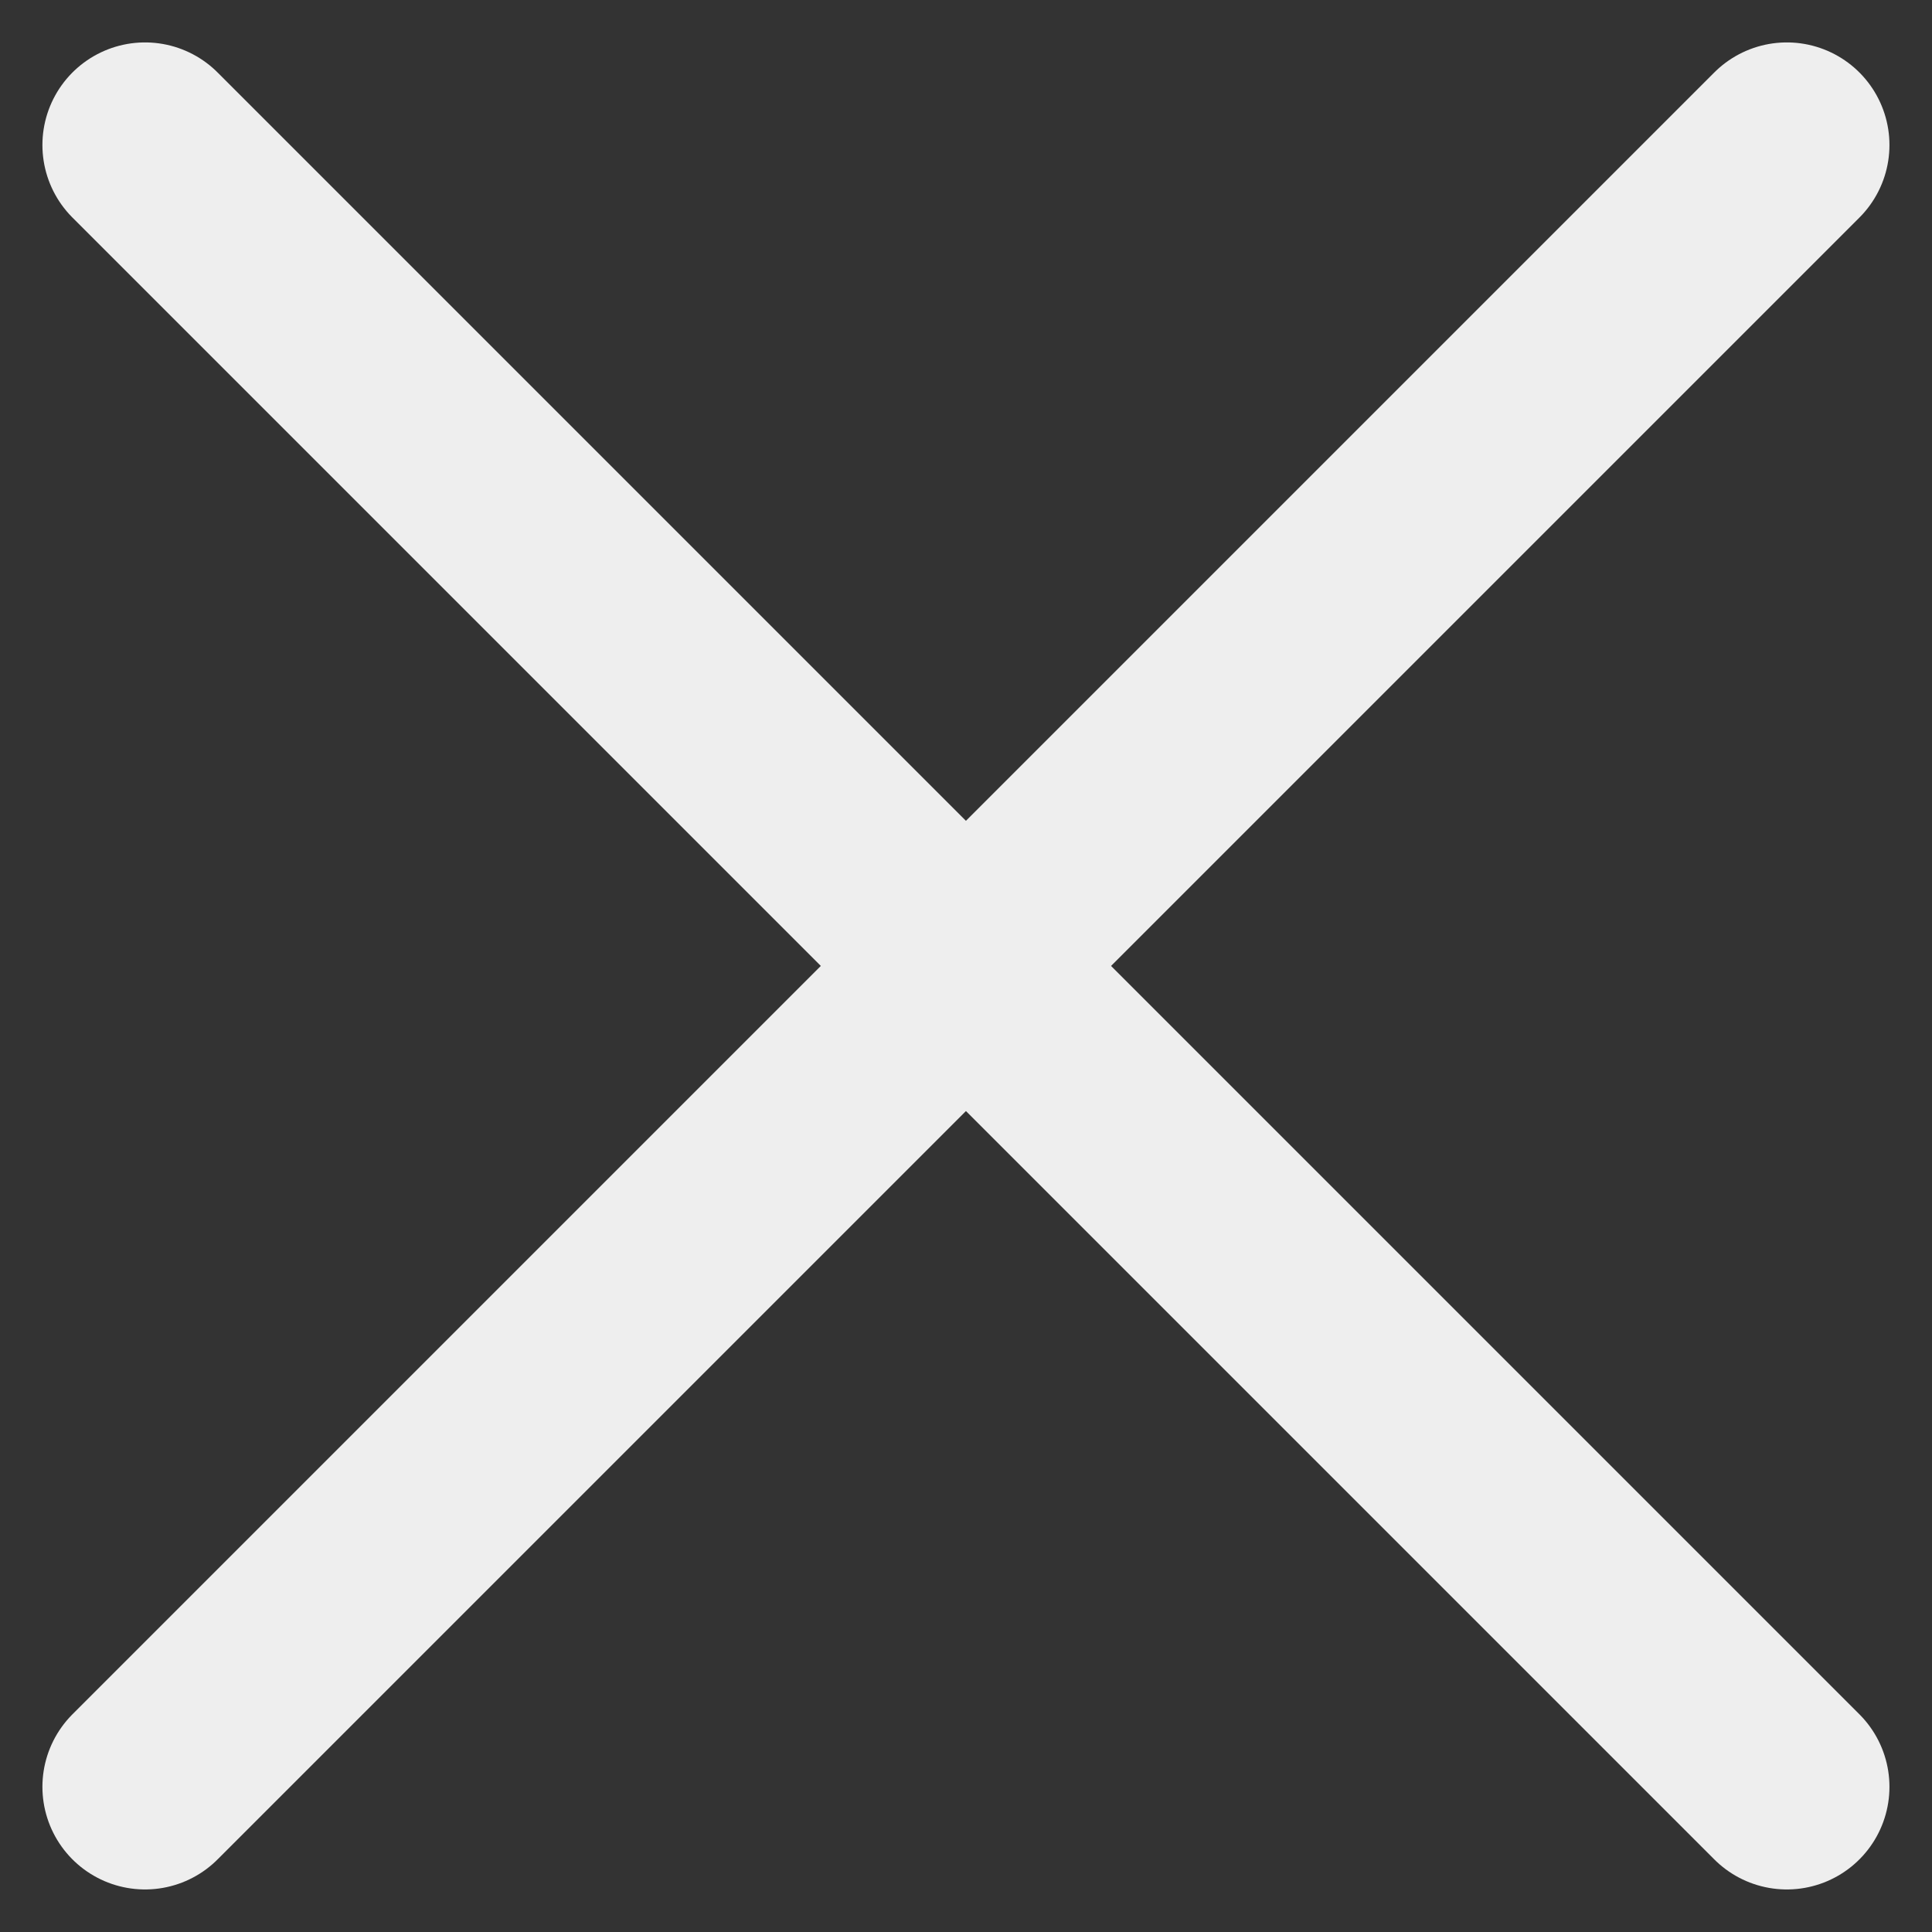 <svg xmlns="http://www.w3.org/2000/svg" width="14.121" height="14.121" viewBox="0 0 14.121 14.121">
    <rect x="0" y="0" width="14.121" height="14.121" fill="#333333" stroke="none"/>
    <g data-name="Group 1883">
        <path data-name="Line 313" transform="translate(1.06 1.06)" style="fill:none;stroke:#eeeeee;stroke-linecap:round;stroke-miterlimit:10;stroke-width:1.5px" d="m0 0 12 12"/>
        <path data-name="Line 314" transform="translate(1.06 1.06)" style="fill:none;stroke:#eeeeee;stroke-linecap:round;stroke-miterlimit:10;stroke-width:1.5px" d="M12 0 0 12"/>
    </g>
</svg>
